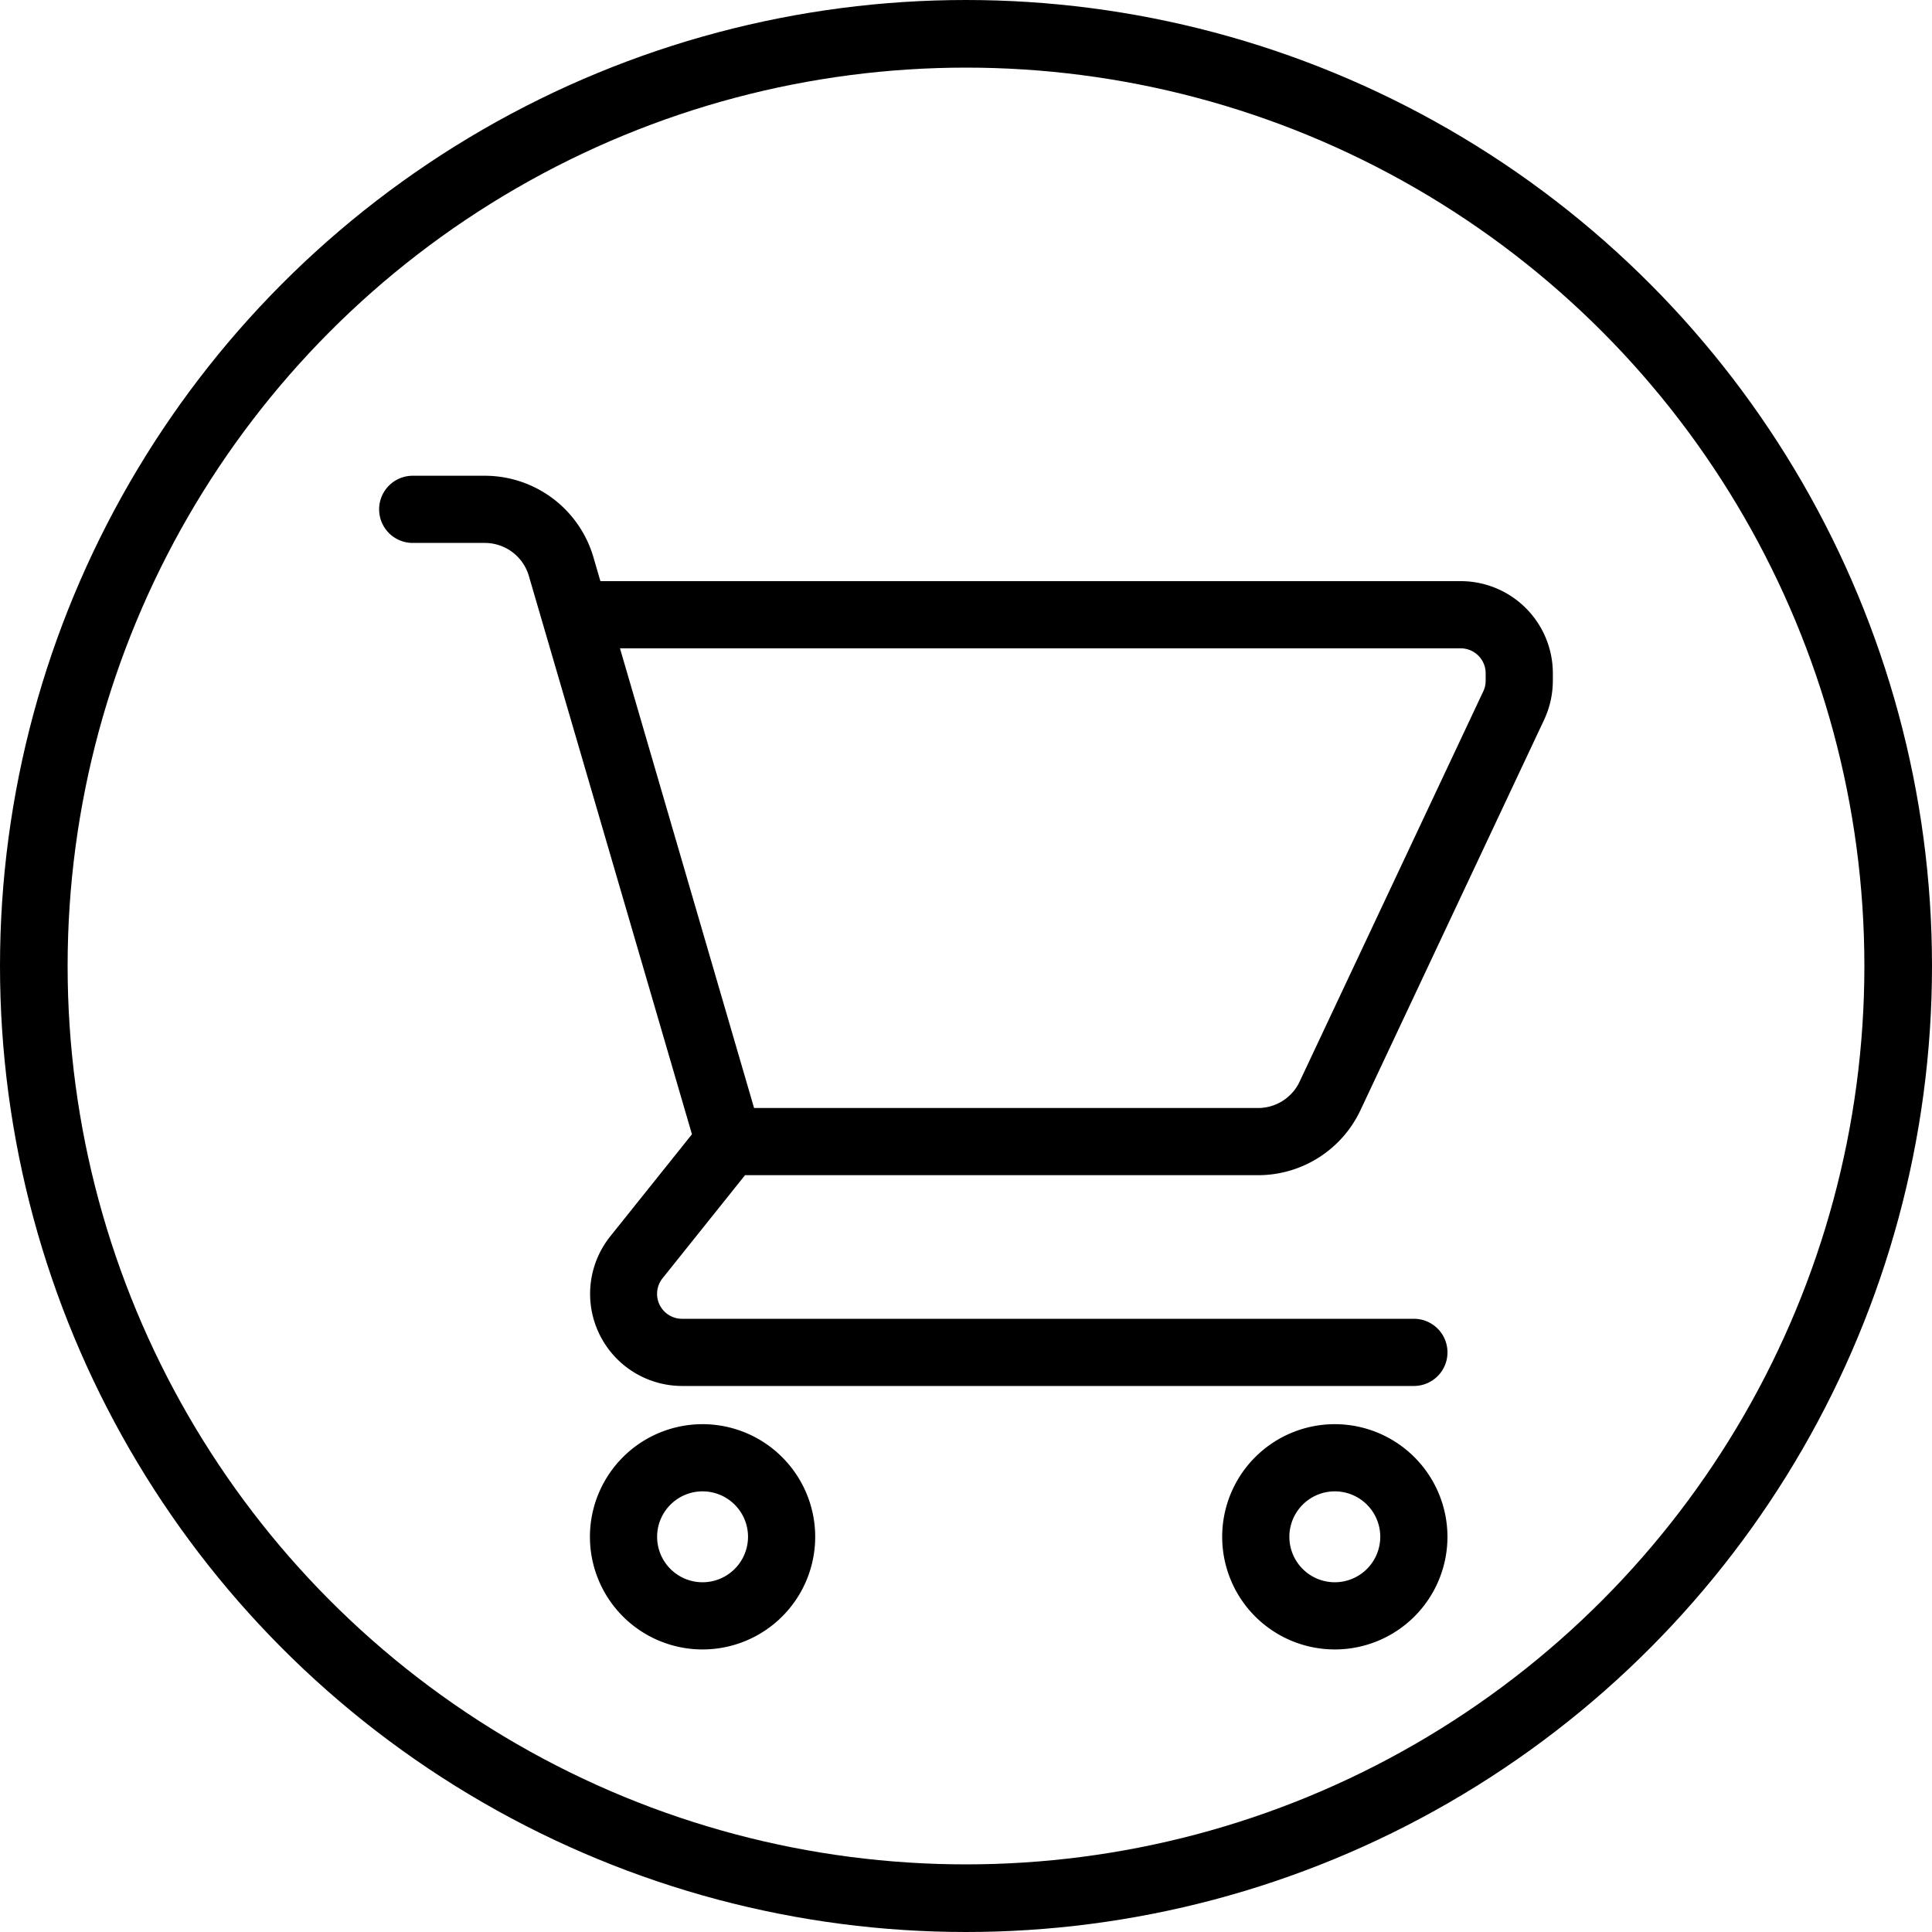 <svg xmlns="http://www.w3.org/2000/svg" width="40" height="40" viewBox="0 0 40 40">
  <g id="Group_8415" data-name="Group 8415" transform="translate(-960 -64)">
    <g id="Ellipse_580" data-name="Ellipse 580" transform="translate(960 64)" fill="none" stroke="#000" stroke-width="1.4">
      <circle cx="20" cy="20" r="20" stroke="none"/>
      <circle cx="20" cy="20" r="19.3" fill="none"/>
    </g>
    <g id="shopping-cart" transform="translate(968 74)">
      <g id="Group_8410" data-name="Group 8410">
        <g id="Group_8409" data-name="Group 8409">
          <path id="Path_12459" data-name="Path 12459" d="M22.243,2.182H4.364v.157L4.14,1.571A2.193,2.193,0,0,0,2.045,0H.545a.545.545,0,0,0,0,1.091h1.5a1.1,1.1,0,0,1,1.047.786l3.4,11.64-1.74,2.174A1.757,1.757,0,0,0,6.12,18.545H21.273a.545.545,0,0,0,0-1.091H6.12a.666.666,0,0,1-.52-1.082l1.753-2.191h10.7a2.192,2.192,0,0,0,1.975-1.253L23.833,4.84A1.771,1.771,0,0,0,24,4.093V3.939A1.758,1.758,0,0,0,22.243,2.182Zm.666,1.911a.667.667,0,0,1-.063.283L19.04,12.464a1.1,1.1,0,0,1-.988.626H7.5L4.636,3.273H22.243a.667.667,0,0,1,.666.666Z" stroke="#000" stroke-width="0.3"/>
          <path id="Path_12460" data-name="Path 12460" d="M87.515,384a2.182,2.182,0,1,0,2.182,2.182A2.184,2.184,0,0,0,87.515,384Zm0,3.273a1.091,1.091,0,1,1,1.091-1.091A1.092,1.092,0,0,1,87.515,387.273Z" transform="translate(-80.969 -364.364)" stroke="#000" stroke-width="0.3"/>
          <path id="Path_12461" data-name="Path 12461" d="M343.515,384a2.182,2.182,0,1,0,2.182,2.182A2.184,2.184,0,0,0,343.515,384Zm0,3.273a1.091,1.091,0,1,1,1.091-1.091A1.092,1.092,0,0,1,343.515,387.273Z" transform="translate(-323.879 -364.364)" stroke="#000" stroke-width="0.3"/>
        </g>
      </g>
    </g>
  </g>
</svg>
